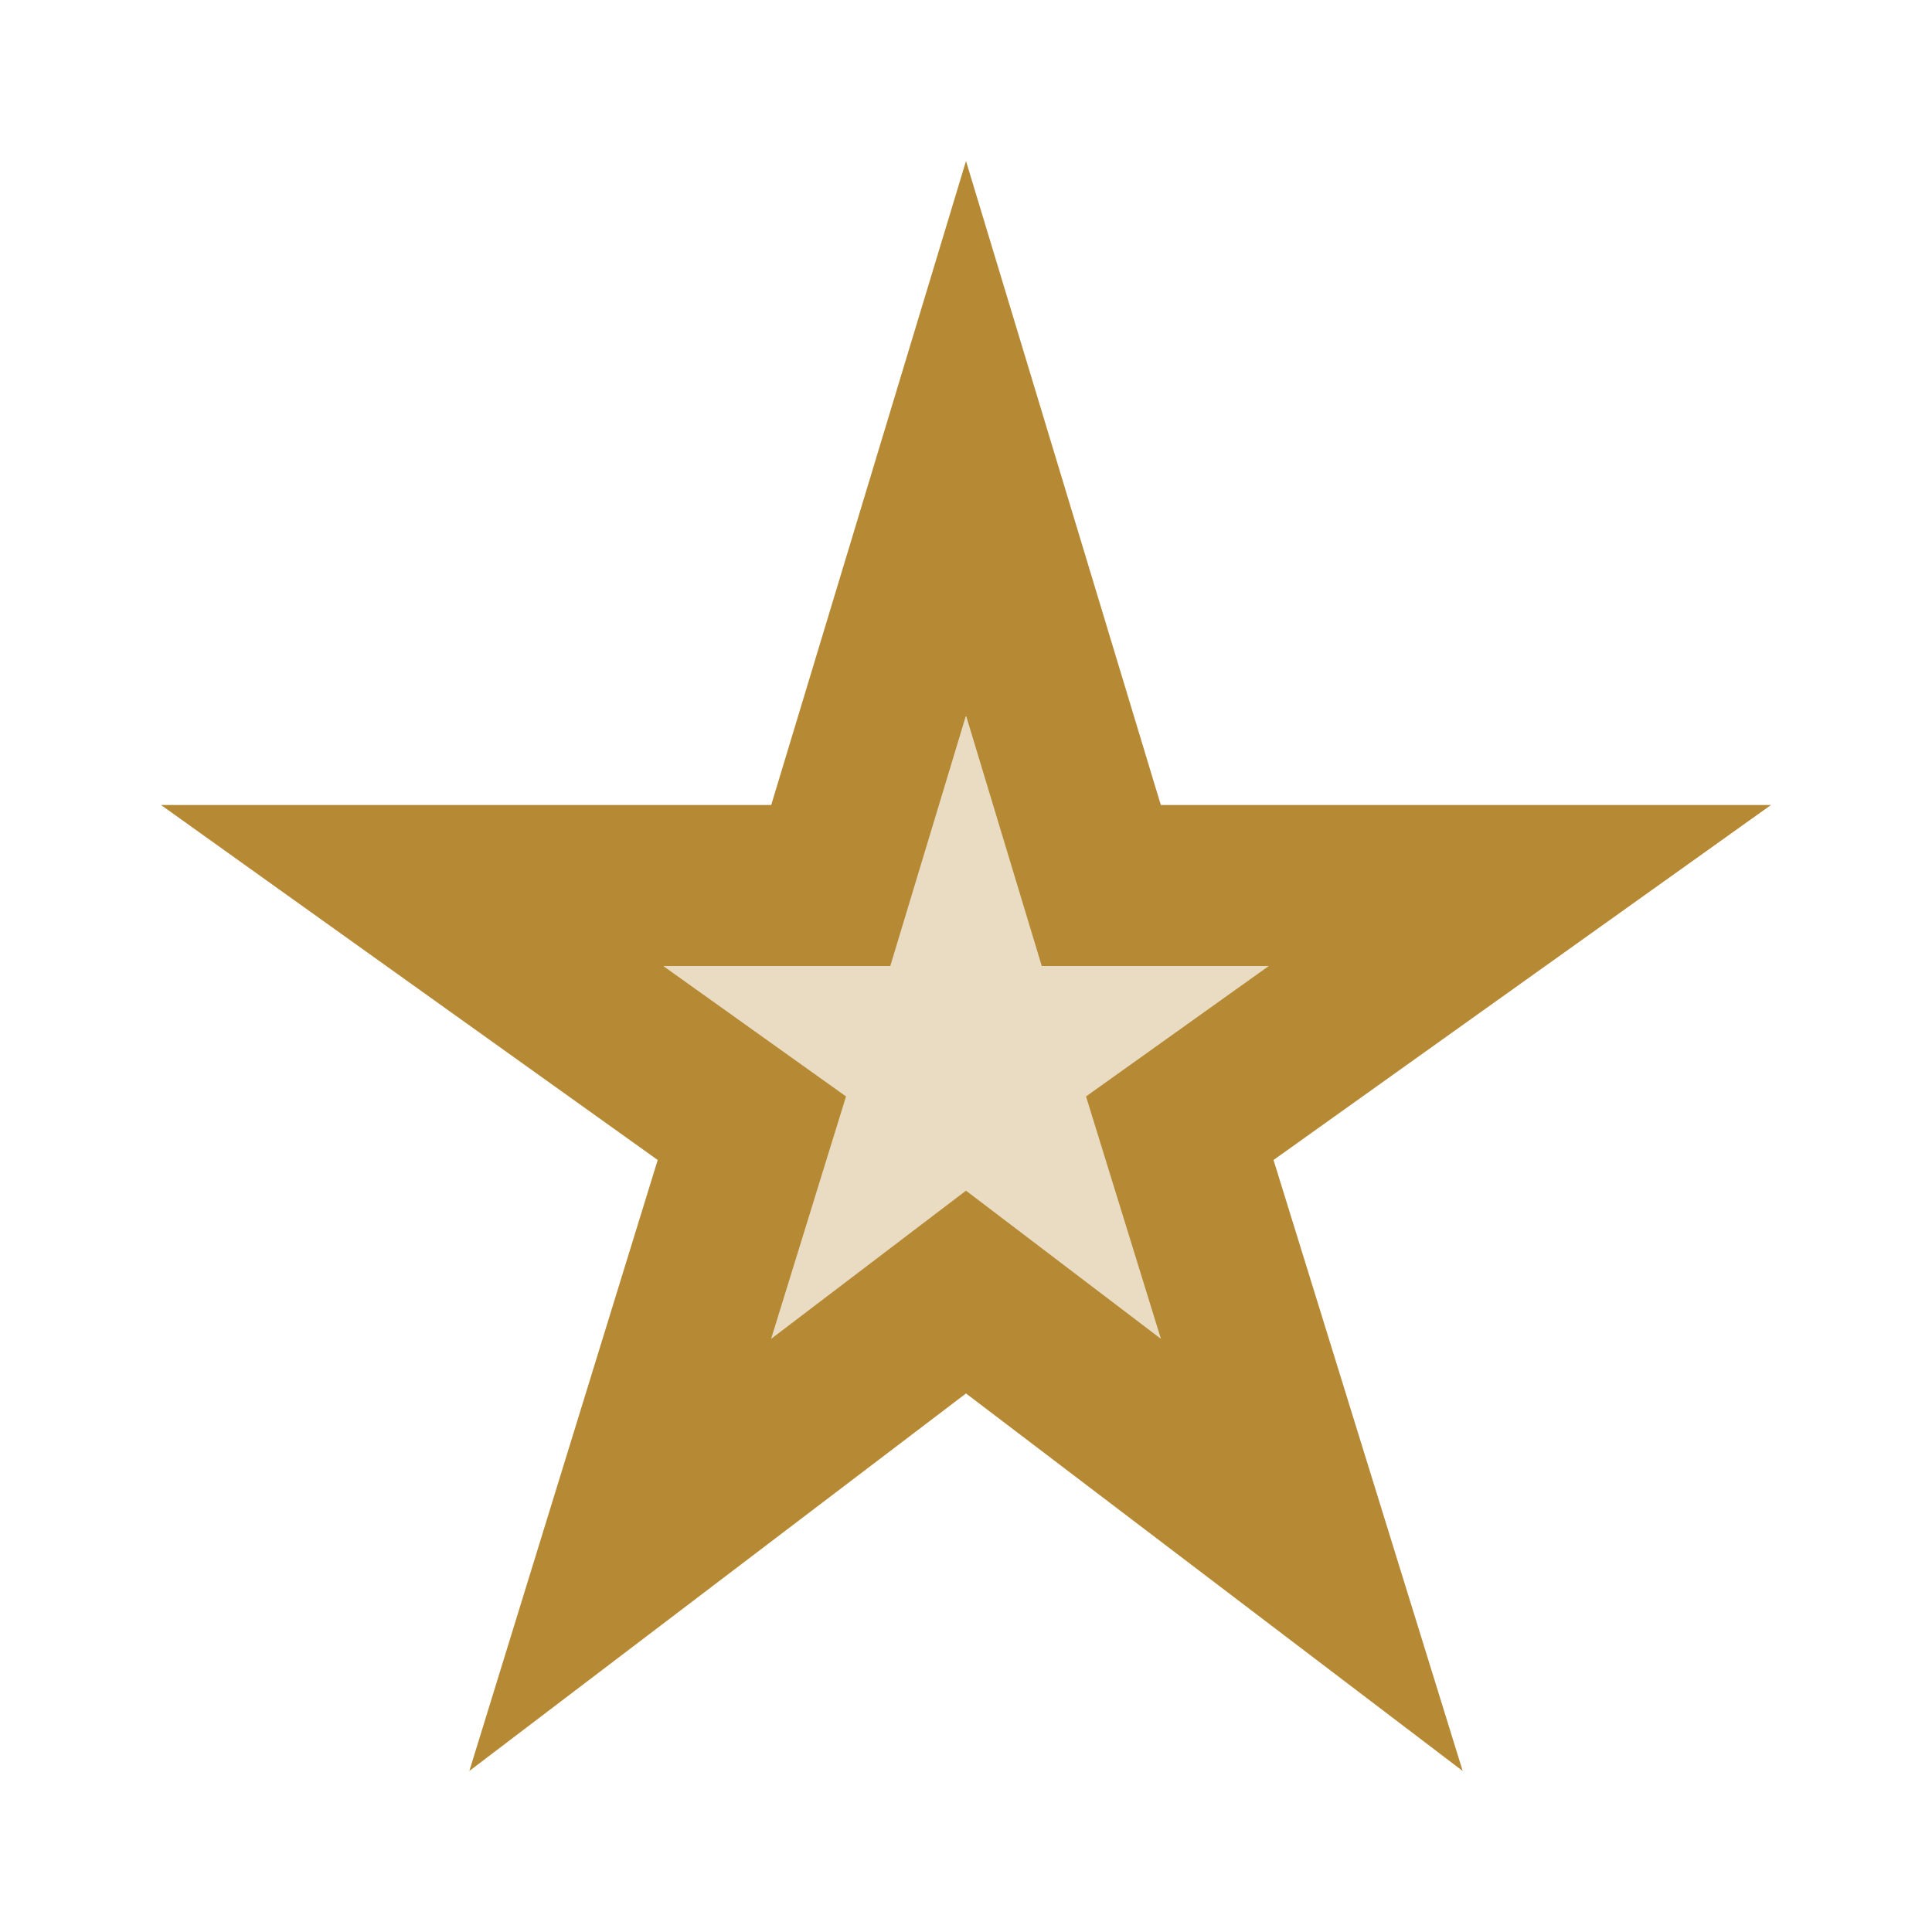 <svg width="56" height="56" viewBox="0 0 56 56" fill="none" xmlns="http://www.w3.org/2000/svg">
<path opacity="0.3" d="M30.193 28L28 20.743L25.807 28H19.227L24.523 31.78L22.353 38.803L28 34.51L33.647 38.803L31.477 31.78L36.773 28H30.193Z" fill="#B68A35"/>
<path d="M51.334 23.333H33.647L28 4.667L22.354 23.333H4.667L19.064 33.623L13.604 51.333L28 40.39L42.397 51.333L36.914 33.623L51.334 23.333ZM33.647 38.803L28 34.51L22.354 38.803L24.524 31.78L19.227 28H25.807L28 20.743L30.194 28H36.774L31.477 31.78L33.647 38.803Z" fill="#B68A35"/>
</svg>
